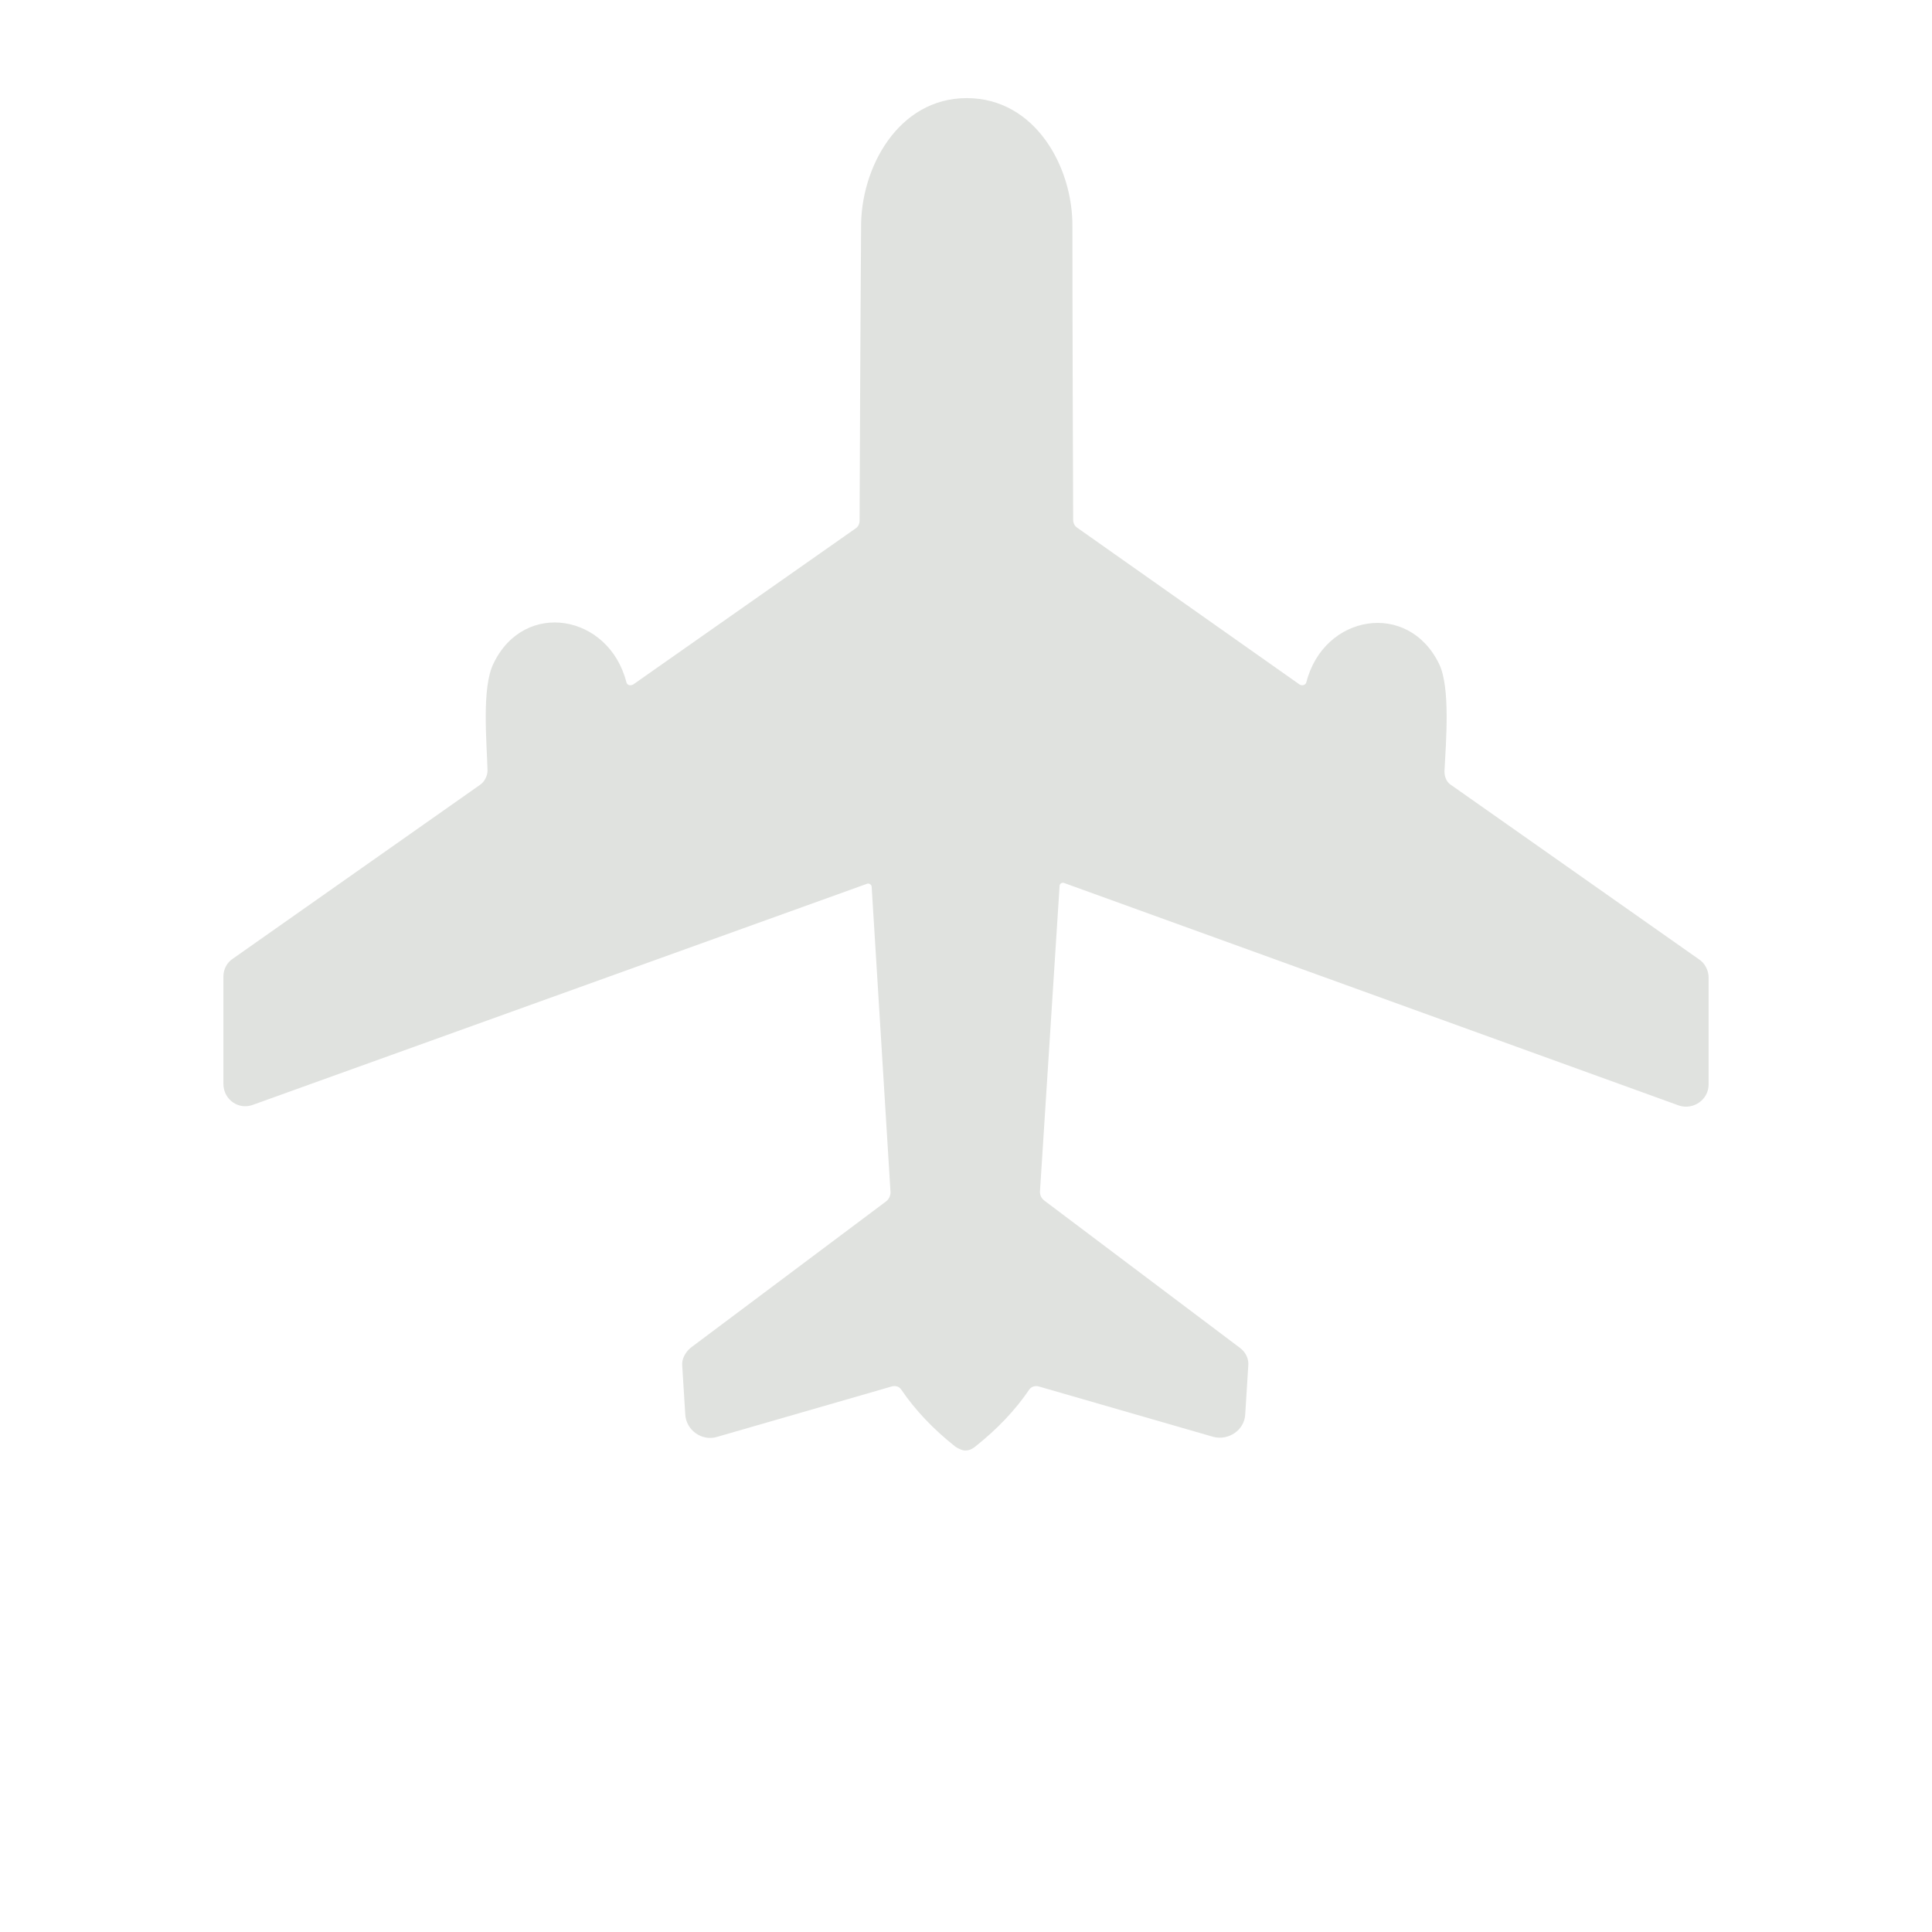 <?xml version="1.0" encoding="utf-8"?>
<!-- Generator: Adobe Illustrator 28.3.0, SVG Export Plug-In . SVG Version: 6.00 Build 0)  -->
<svg version="1.1" id="Слой_1" xmlns="http://www.w3.org/2000/svg" xmlns:xlink="http://www.w3.org/1999/xlink" x="0px" y="0px"
	 viewBox="0 0 256 256" style="enable-background:new 0 0 256 256;" xml:space="preserve">
<style type="text/css">
	.st0{fill:#E0E2DF;}
	.st1{fill:#2D3033;}
</style>
<path class="st0" d="M128.1,13c9.1,0,14.1,9.2,14,17.1c0,0.1,0,13.1,0.1,38.8c0,0.4,0.2,0.8,0.5,1l29.5,20.8
	c0.3,0.2,0.8,0.1,0.9-0.3c2.3-9,13.5-10.9,17.6-2.4c1.5,3.1,0.9,10.3,0.7,14.2c0,0.8,0.3,1.5,1,1.9l32.7,23c0.8,0.5,1.3,1.5,1.3,2.4
	v14.2c0,2-2,3.4-3.9,2.8L141,117c-0.3-0.1-0.6,0.1-0.6,0.4l-2.6,40.5c0,0.5,0.2,0.9,0.6,1.2l25.9,19.5c0.8,0.6,1.2,1.5,1.1,2.4
	l-0.4,6.4c-0.1,2.1-2.2,3.5-4.2,3l-23.2-6.7c-0.4-0.1-0.9,0-1.2,0.4c-1.9,2.8-4.3,5.3-7.2,7.6c-0.5,0.4-0.9,0.5-1.3,0.5
	c-0.4,0-0.8-0.2-1.3-0.5c-2.9-2.3-5.3-4.8-7.2-7.6c-0.3-0.4-0.7-0.5-1.2-0.4l-23.2,6.7c-2,0.6-4.1-0.9-4.2-3l-0.4-6.4
	c-0.1-0.9,0.4-1.8,1.1-2.4l25.9-19.4c0.4-0.3,0.6-0.8,0.6-1.2l-2.5-40.5c0-0.3-0.4-0.5-0.6-0.4l-81.4,29.3c-1.9,0.7-3.9-0.7-3.9-2.8
	l0-14.2c0-1,0.5-1.9,1.3-2.4l32.7-23c0.6-0.4,1-1.2,1-1.9c-0.1-3.8-0.8-11,0.8-14.2c4.1-8.5,15.3-6.5,17.6,2.5
	c0.1,0.4,0.5,0.5,0.9,0.3L113.4,70c0.3-0.2,0.5-0.6,0.5-1c0.1-25.8,0.2-38.7,0.2-38.8C114,22.3,119,13,128.1,13L128.1,13z"/>
</svg>
